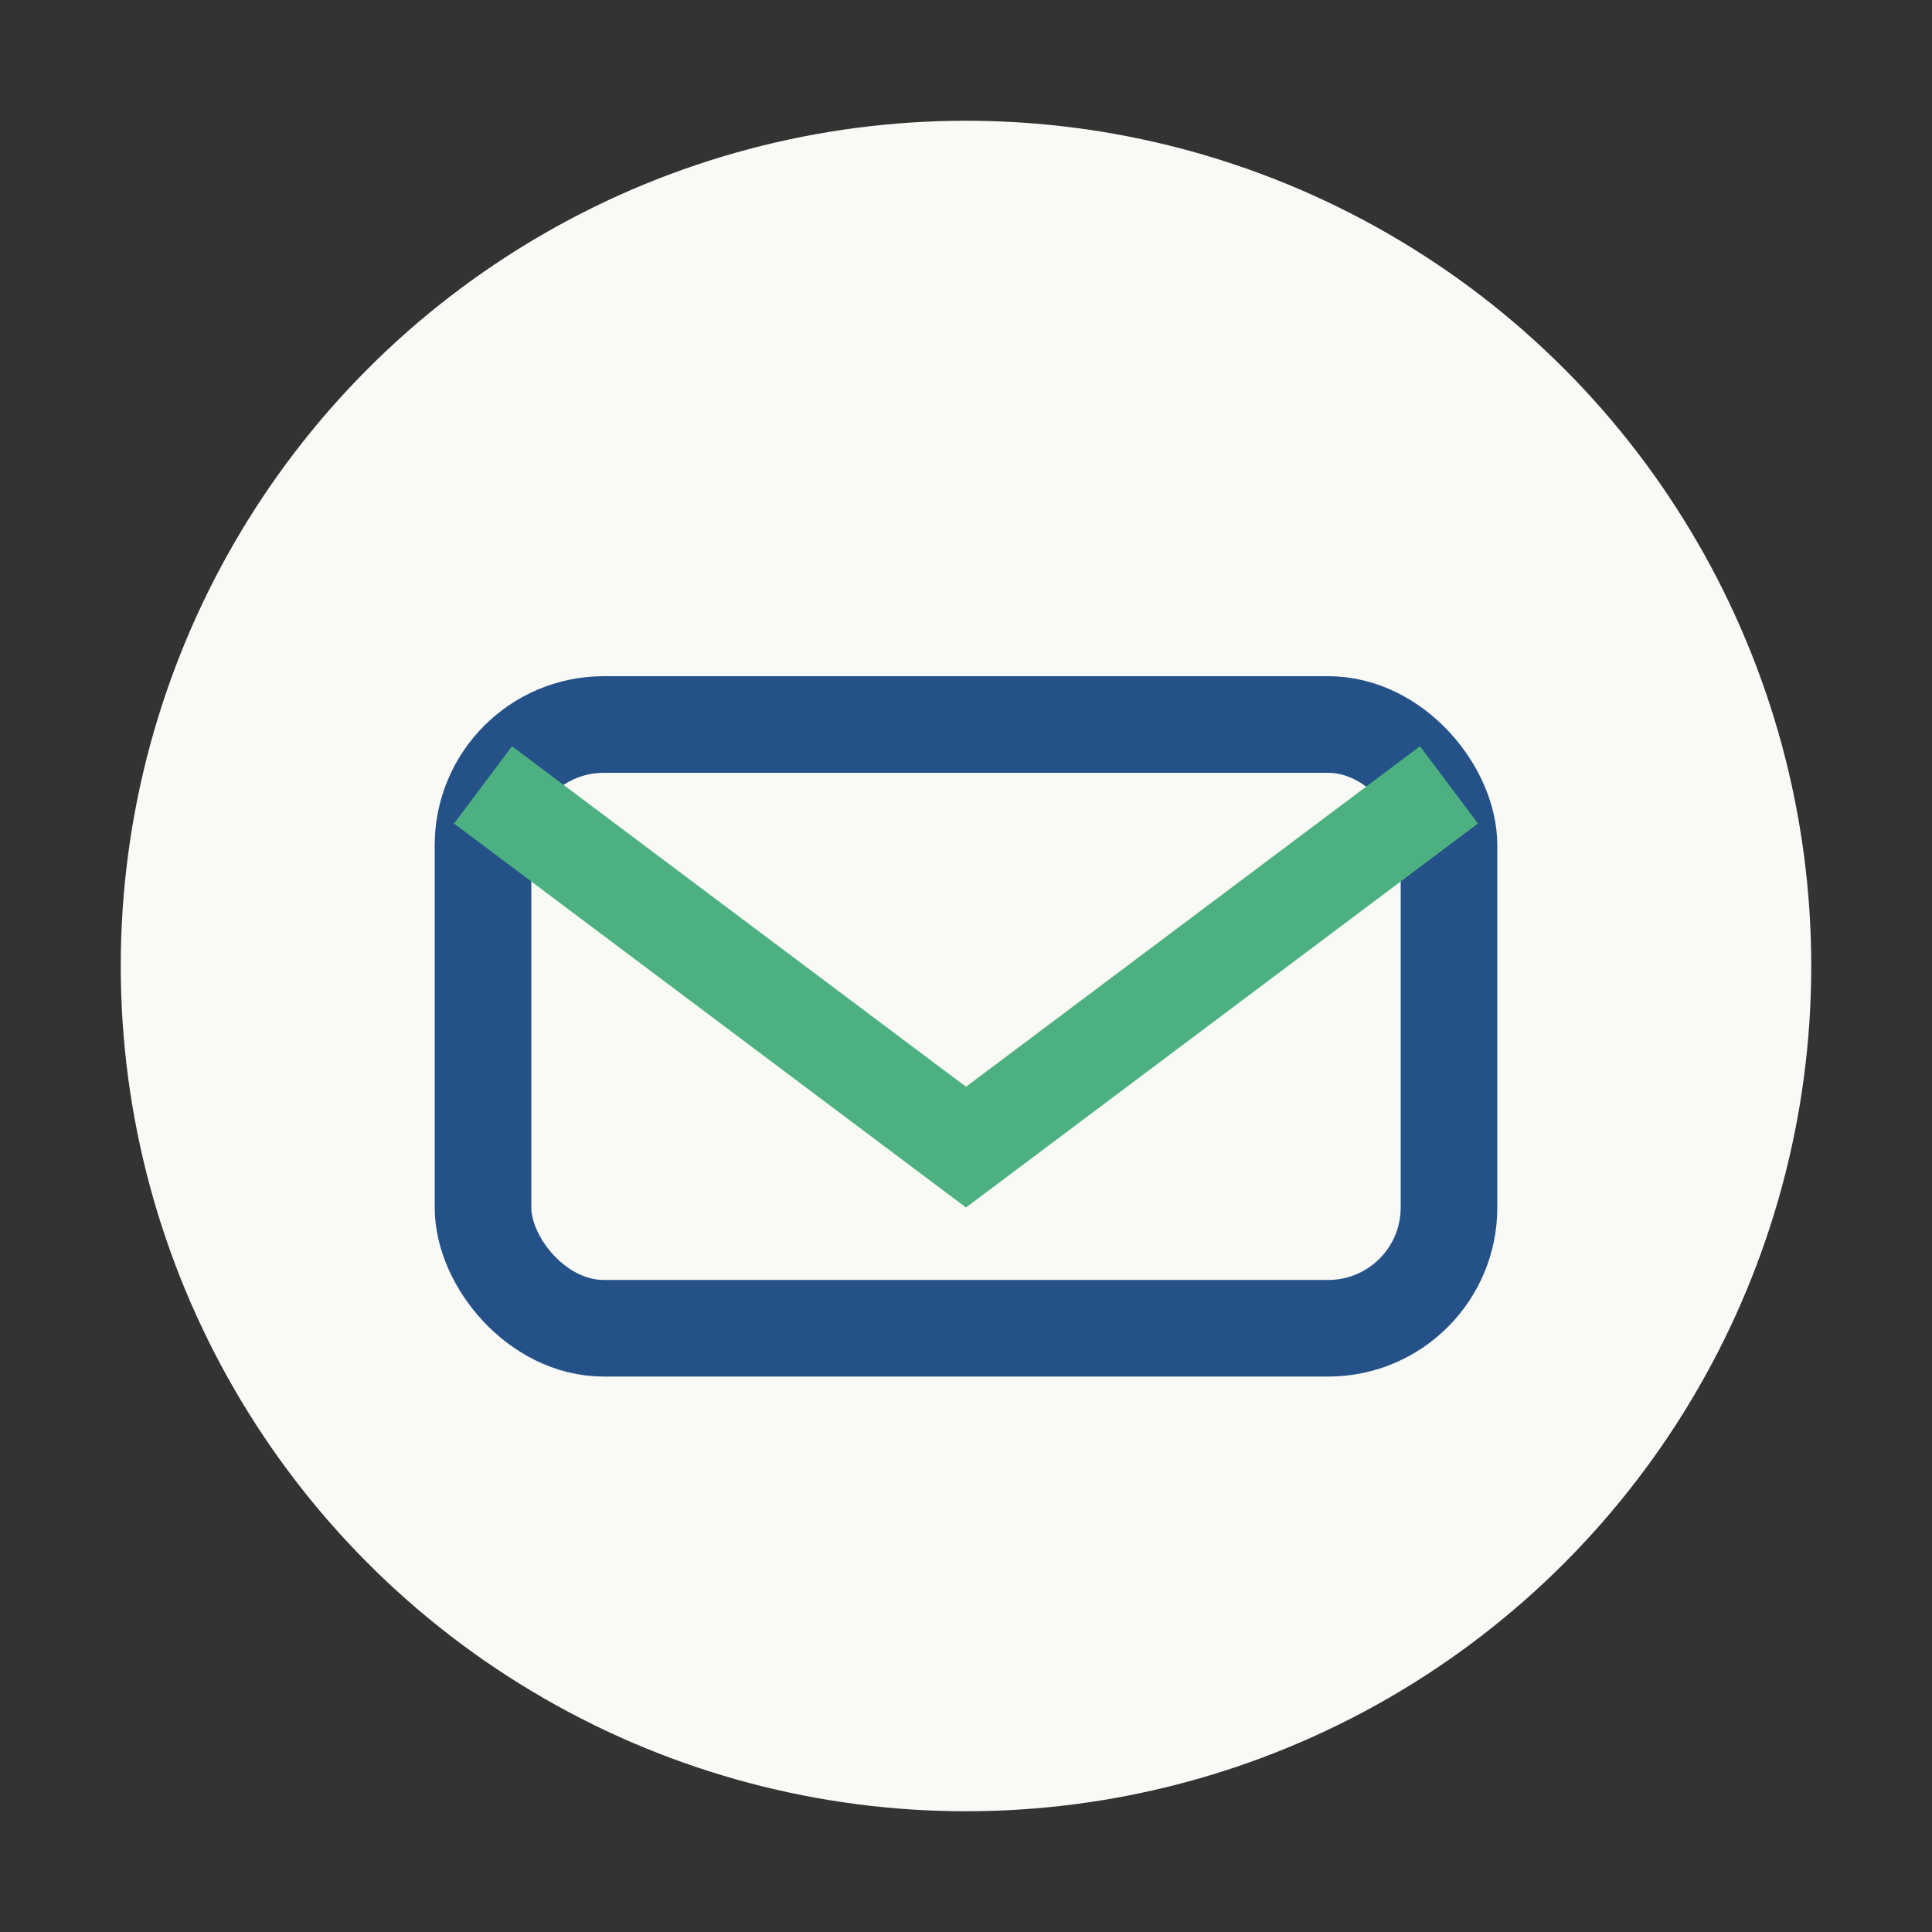 <?xml version="1.0" encoding="UTF-8"?>
<svg xmlns="http://www.w3.org/2000/svg" width="32" height="32" viewBox="0 0 32 32"><rect x="0" y="0" width="32" height="32" fill="#333333" stroke="none"/><g><circle cx="16" cy="16" r="14" fill="#F9F9F6"/><rect x="8" y="12" width="16" height="10" rx="2" fill="none" stroke="#245188" stroke-width="1.6"/><path d="M8 13l8 6 8-6" fill="none" stroke="#4CB081" stroke-width="1.6"/></g></svg>